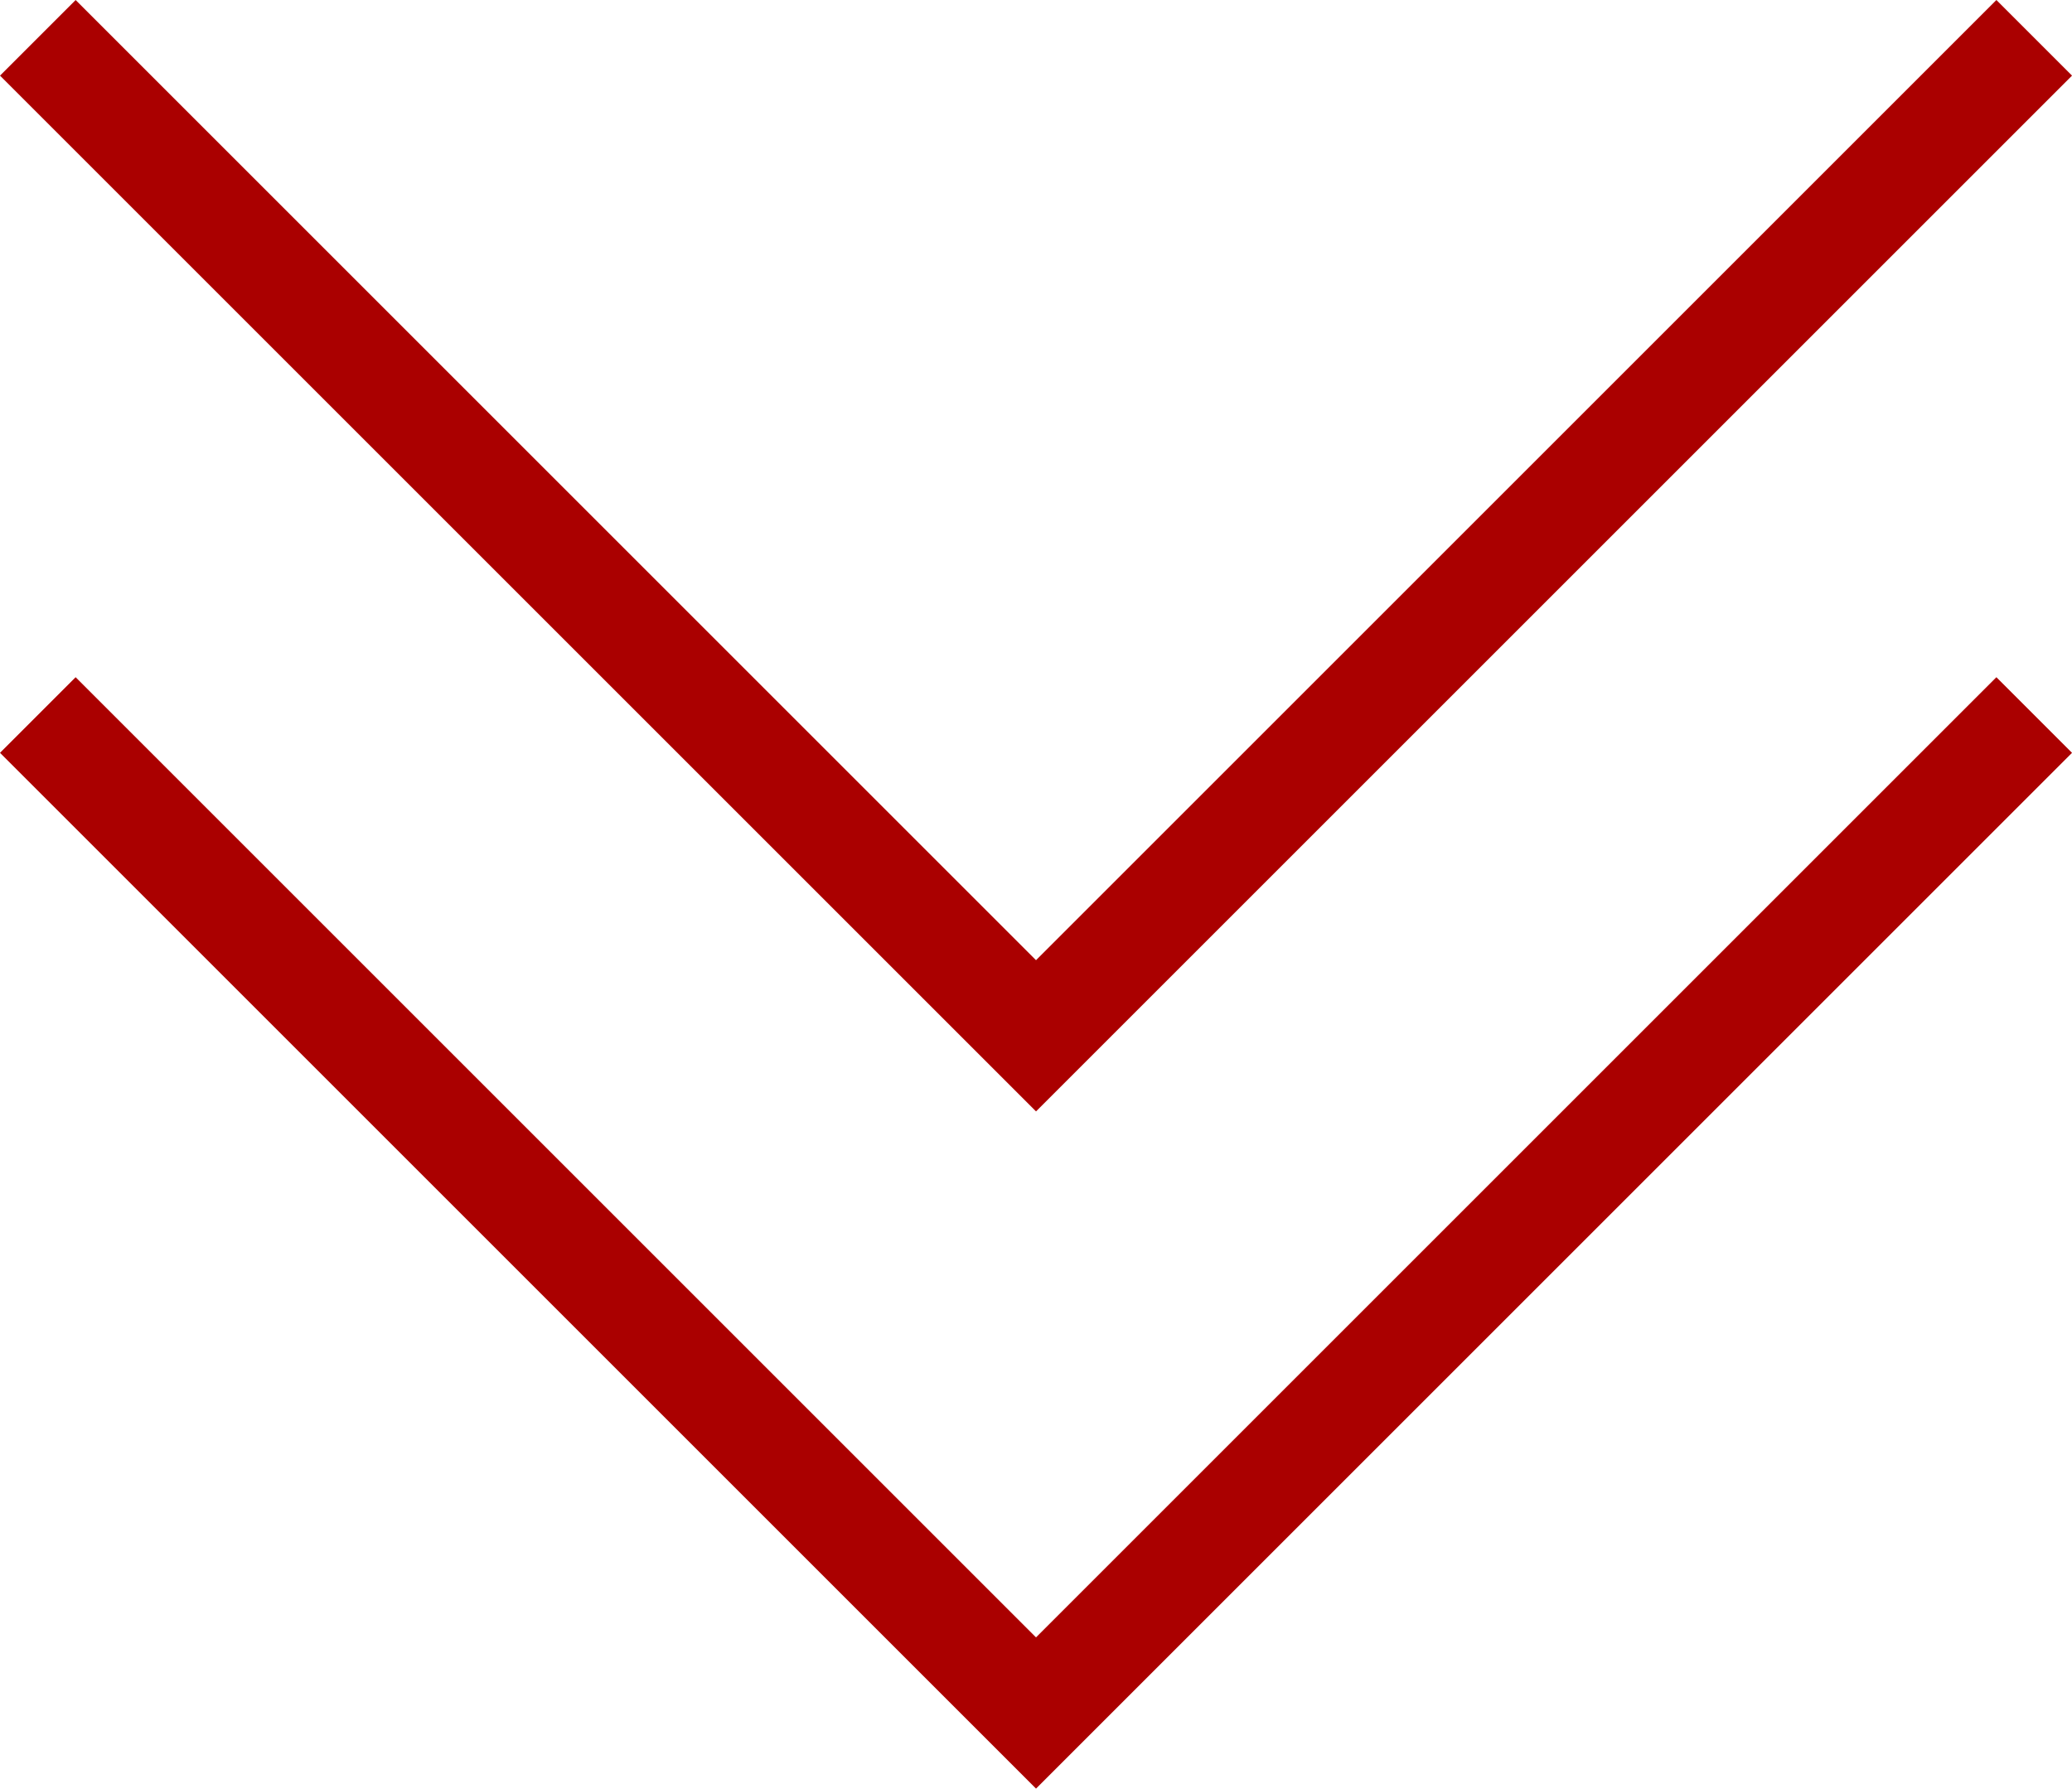 <svg xmlns="http://www.w3.org/2000/svg" width="58.121" height="50.182" viewBox="0 0 58.121 50.182">
    <g id="icon-arrow" transform="translate(-153.939 -1866.939)">
        <path id="パス_12707" data-name="パス 12707" d="M928,2008l28,28,28-28"
            transform="translate(-773 -140)" fill="none" stroke="#a00" stroke-width="3" />
        <path id="パス_12709" data-name="パス 12709" d="M928,2008l28,28,28-28"
            transform="translate(-773 -121)" fill="none" stroke="#a00" stroke-width="3" />
    </g>
</svg>